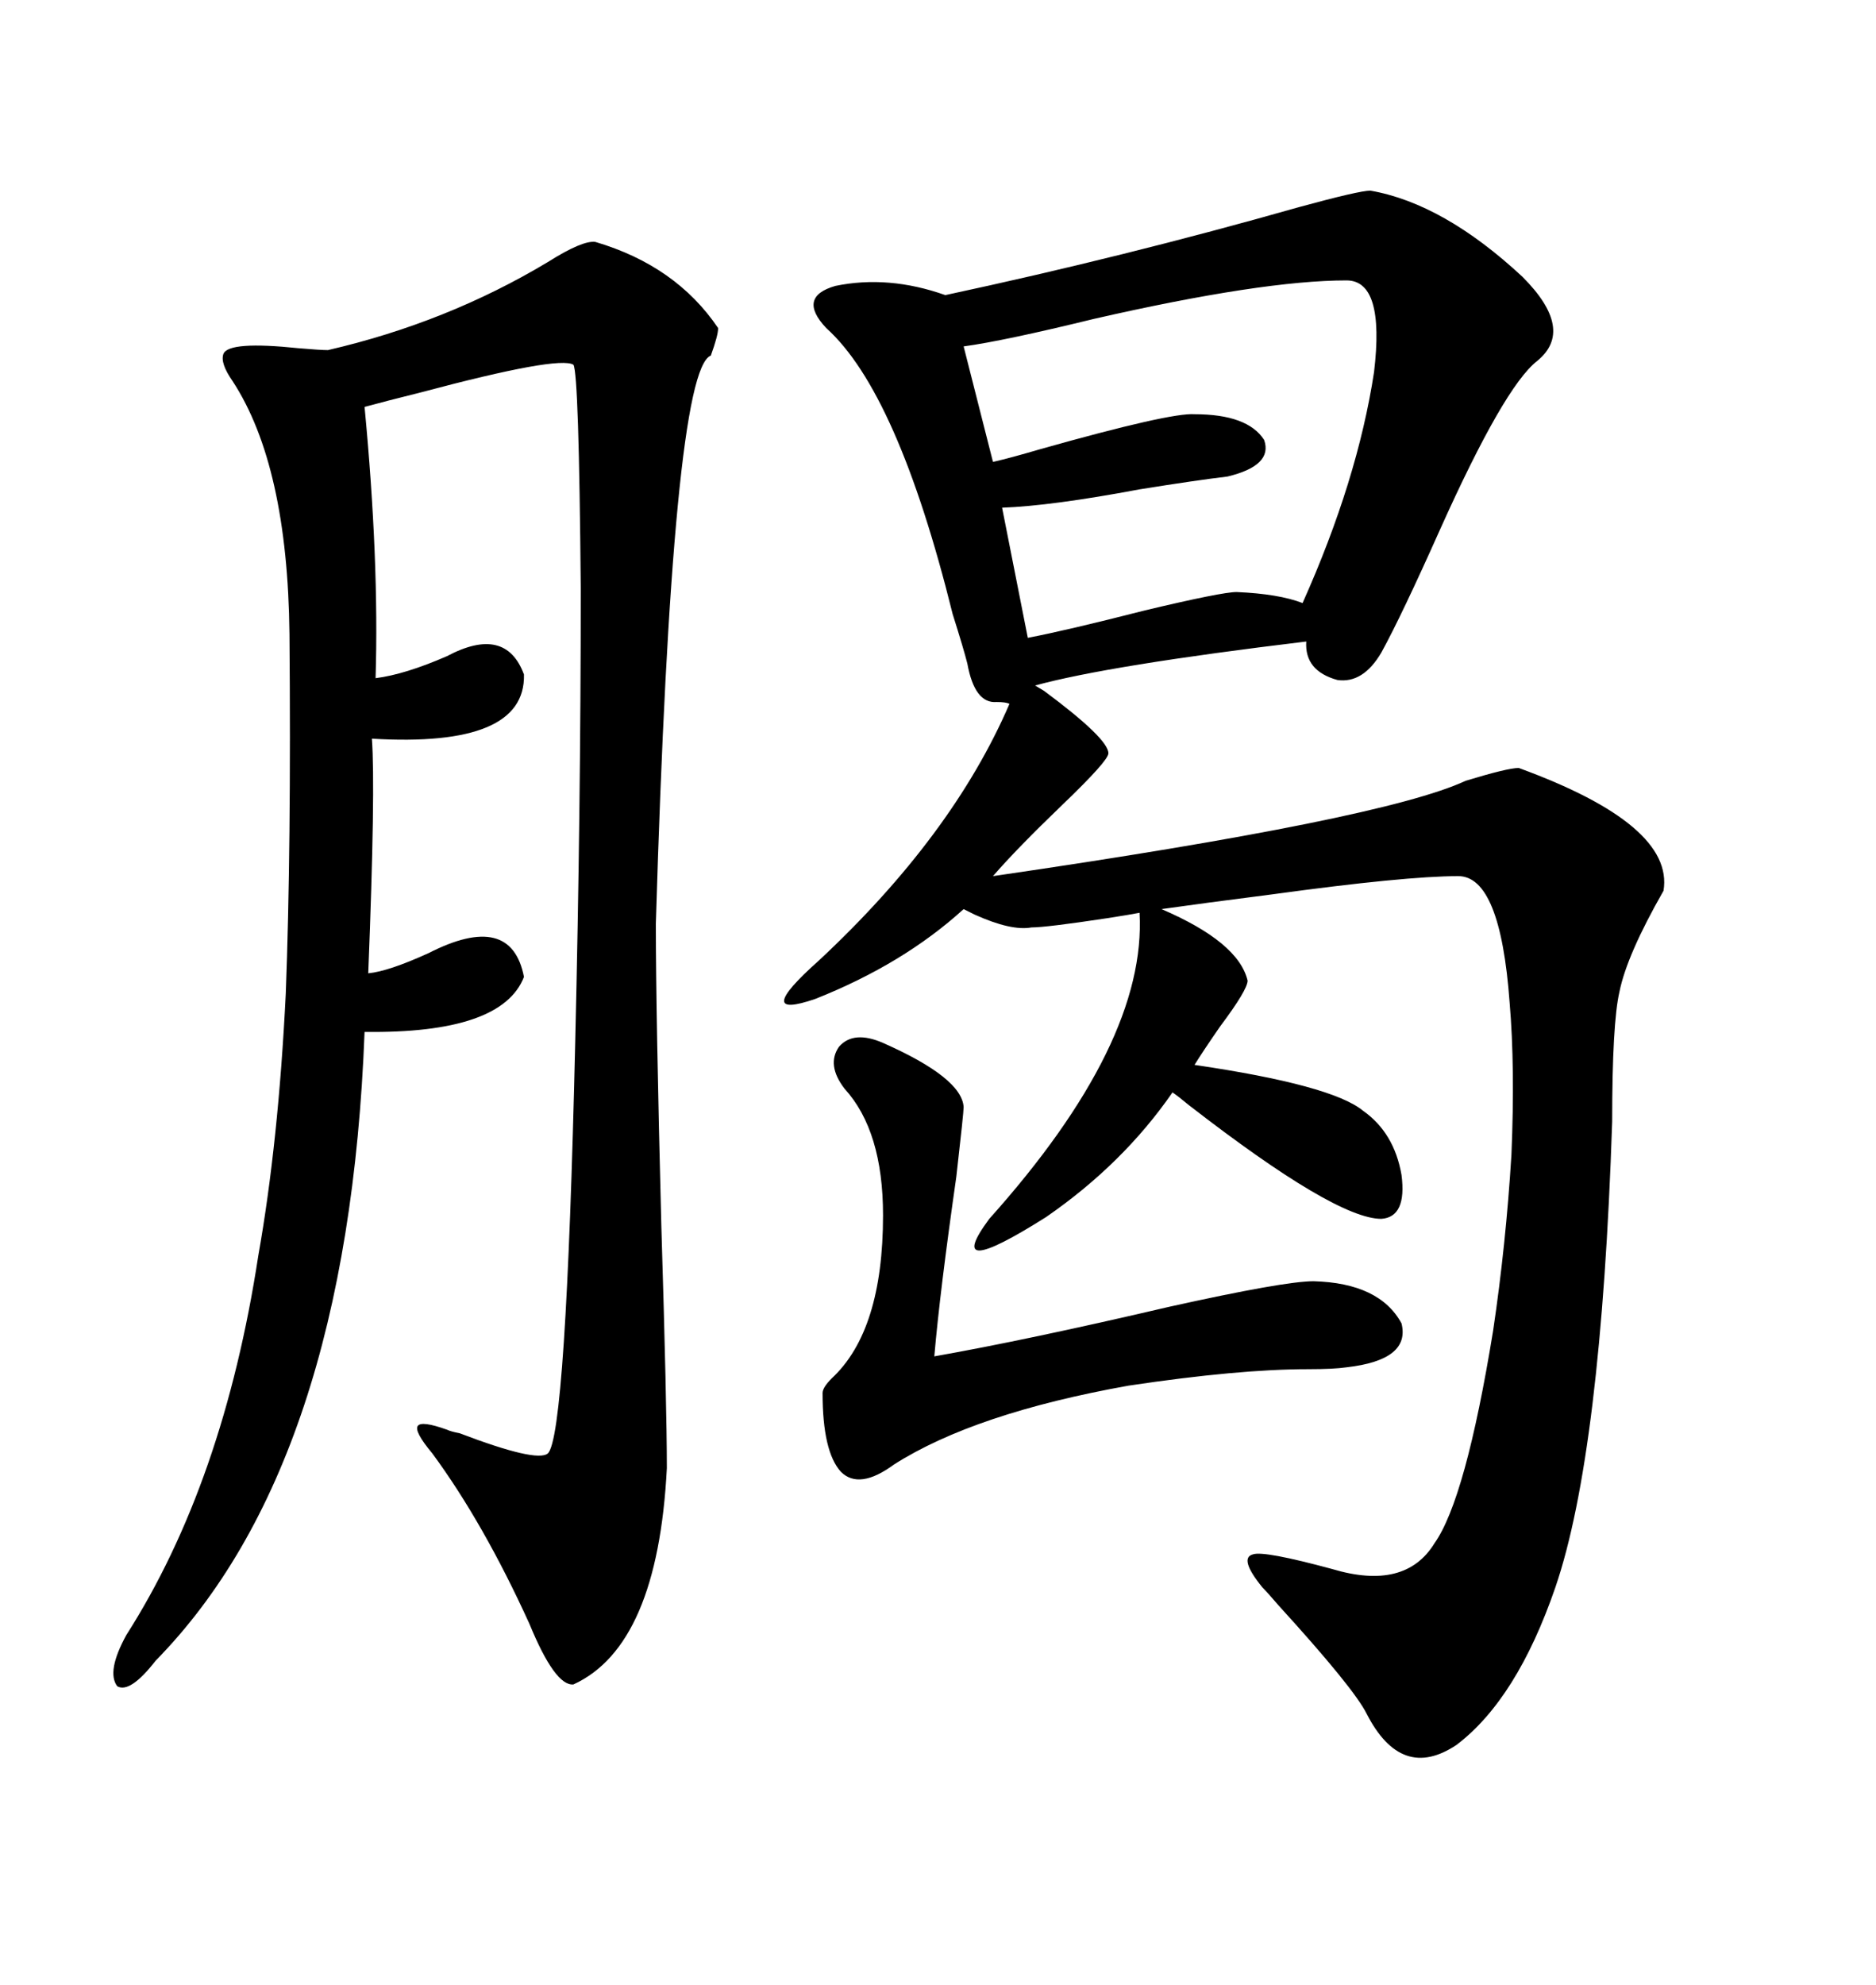 <svg xmlns="http://www.w3.org/2000/svg" xmlns:xlink="http://www.w3.org/1999/xlink" width="300" height="317.285"><path d="M219.14 30.47L219.14 30.47Q230.86 32.52 243.46 44.24L243.46 44.24Q251.95 52.73 245.80 57.71L245.80 57.71Q240.53 61.82 230.27 84.67L230.27 84.67Q224.12 98.44 220.90 104.30L220.90 104.30Q217.97 109.28 213.87 108.69L213.87 108.69Q208.59 107.23 208.89 102.54L208.89 102.54Q177.25 106.35 165.53 109.57L165.53 109.57Q165.53 109.57 166.99 110.45L166.99 110.45Q177.25 118.07 177.25 120.41L177.25 120.41Q177.25 121.58 169.92 128.61L169.92 128.61Q162.60 135.64 158.79 140.04L158.79 140.04Q221.19 130.96 234.38 124.80L234.38 124.80Q241.11 122.75 242.87 122.75L242.87 122.75Q267.77 131.84 266.02 142.38L266.02 142.38Q260.16 152.64 258.98 158.50L258.98 158.50Q257.81 163.48 257.81 179.30L257.81 179.30Q256.05 232.32 248.73 253.71L248.73 253.71Q242.58 271.58 232.91 278.91L232.91 278.91Q224.12 284.77 218.55 273.93L218.55 273.93Q216.50 269.82 204.49 256.64L204.49 256.64Q202.73 254.59 201.86 253.71L201.86 253.71Q198.05 249.02 200.39 248.44L200.39 248.44Q202.15 247.85 212.99 250.78L212.99 250.78Q224.71 254.30 229.39 246.68L229.39 246.68Q234.38 239.65 238.77 212.70L238.77 212.70Q240.82 198.93 241.70 184.57L241.70 184.57Q242.29 170.51 241.41 160.25L241.41 160.25Q239.94 140.04 233.20 140.04L233.20 140.04Q224.71 140.04 203.32 142.97L203.32 142.97Q191.89 144.43 185.74 145.31L185.74 145.31Q198.05 150.59 199.51 156.74L199.51 156.74Q199.51 158.20 195.12 164.06L195.12 164.06Q192.48 167.87 191.02 170.21L191.02 170.21Q212.99 173.44 217.97 177.54L217.97 177.54Q222.95 181.05 224.12 187.79L224.12 187.79Q225 194.53 220.90 194.82L220.90 194.82Q213.57 194.82 190.14 176.66L190.14 176.66Q188.38 175.20 187.50 174.61L187.50 174.61Q179.59 186.04 167.29 194.53L167.29 194.53Q150.59 205.08 158.20 194.82L158.20 194.82Q183.40 166.70 182.23 145.90L182.23 145.90Q180.76 146.19 176.95 146.78L176.95 146.78Q167.29 148.24 164.94 148.24L164.94 148.24Q161.72 148.83 155.86 146.19L155.86 146.19Q154.69 145.61 154.10 145.31L154.10 145.31Q144.43 154.10 130.37 159.67L130.37 159.67Q120.12 163.18 130.96 153.52L130.96 153.52Q152.34 133.59 161.43 112.50L161.43 112.50Q160.84 112.21 159.38 112.21L159.38 112.21Q155.86 112.50 154.69 106.05L154.69 106.05Q154.10 103.71 152.34 98.14L152.34 98.14Q143.55 62.70 132.13 52.44L132.13 52.44Q127.44 47.46 133.59 45.70L133.59 45.70Q142.09 43.95 151.17 47.17L151.17 47.17Q179.88 41.02 207.71 33.11L207.71 33.11Q217.38 30.47 219.14 30.47ZM95.21 38.67L95.21 38.67Q108.11 42.48 114.84 52.44L114.84 52.44Q114.84 53.61 113.67 56.84L113.67 56.84Q107.52 59.18 104.88 147.66L104.88 147.66Q104.88 162.01 105.76 196.00L105.76 196.00Q106.64 224.71 106.64 234.67L106.64 234.67Q105.18 263.09 91.70 269.24L91.70 269.24Q88.77 269.53 84.67 259.57L84.67 259.57Q77.34 243.46 69.14 232.32L69.14 232.32Q66.21 228.81 66.80 227.93L66.80 227.93Q67.38 227.05 71.48 228.52L71.48 228.52Q72.07 228.81 73.54 229.10L73.54 229.10Q85.84 233.79 87.60 232.32L87.60 232.32Q90.53 229.69 91.99 166.41L91.99 166.41Q92.87 129.49 92.87 94.04L92.87 94.04Q92.58 59.77 91.70 58.30L91.70 58.30Q89.36 56.84 67.38 62.70L67.38 62.70Q61.52 64.16 58.30 65.04L58.30 65.04Q60.64 89.65 60.06 108.40L60.06 108.40Q64.75 107.81 71.48 104.88L71.48 104.88Q80.86 99.90 83.79 107.81L83.79 107.81Q84.08 119.53 59.47 118.07L59.47 118.07Q60.06 125.98 58.89 155.57L58.89 155.57Q62.11 155.27 68.55 152.34L68.55 152.34Q81.74 145.61 83.79 156.15L83.79 156.15Q80.27 165.23 58.30 164.94L58.30 164.94Q55.66 234.08 24.90 265.43L24.90 265.43Q20.80 270.70 18.75 269.53L18.75 269.53Q16.99 267.19 20.21 261.33L20.21 261.33Q35.74 237.01 41.31 200.68L41.31 200.68Q44.53 182.52 45.70 158.79L45.70 158.79Q46.58 135.64 46.29 101.37L46.29 101.37Q46.00 74.41 37.21 60.94L37.21 60.94Q35.16 58.01 35.74 56.54L35.74 56.54Q36.62 54.49 47.75 55.66L47.75 55.66Q51.27 55.96 52.44 55.96L52.44 55.96Q71.48 51.56 87.60 41.89L87.60 41.89Q93.16 38.38 95.21 38.67ZM215.33 44.82L215.33 44.82Q201.86 44.82 174.90 50.98L174.90 50.98Q160.55 54.49 154.10 55.37L154.10 55.37L158.79 73.83Q161.43 73.24 166.41 71.78L166.41 71.78Q187.21 65.92 191.02 66.21L191.02 66.21Q199.51 66.21 202.15 70.31L202.15 70.31Q203.61 74.41 196.29 76.17L196.29 76.17Q191.31 76.76 182.23 78.22L182.23 78.22Q168.16 80.86 160.25 81.15L160.25 81.15L164.36 101.95Q170.51 100.78 183.11 97.56L183.11 97.56Q195.41 94.63 197.75 94.63L197.75 94.63Q204.49 94.92 208.30 96.39L208.30 96.39Q217.09 76.76 219.73 59.47L219.73 59.47Q221.48 44.82 215.33 44.82ZM141.21 166.70L141.21 166.70Q153.81 172.27 154.10 176.95L154.10 176.95Q154.10 177.83 152.93 188.09L152.93 188.09Q150.29 206.54 149.41 216.80L149.41 216.80Q164.36 214.16 186.91 208.89L186.91 208.89Q205.37 204.79 210.06 204.79L210.06 204.79Q220.61 205.08 224.12 211.52L224.12 211.52Q225.59 217.38 215.33 218.55L215.33 218.55Q213.28 218.85 209.18 218.85L209.18 218.85Q198.05 218.85 180.47 221.48L180.47 221.48Q155.86 225.88 142.97 234.08L142.97 234.08Q137.40 238.18 134.47 235.25L134.47 235.25Q131.54 232.03 131.54 222.66L131.54 222.66Q131.54 221.78 133.01 220.31L133.01 220.31Q141.21 212.70 141.21 194.24L141.21 194.24Q141.21 180.76 135.06 174.02L135.06 174.02Q132.13 170.21 134.18 167.29L134.18 167.29Q136.52 164.65 141.21 166.70Z"/></svg>

